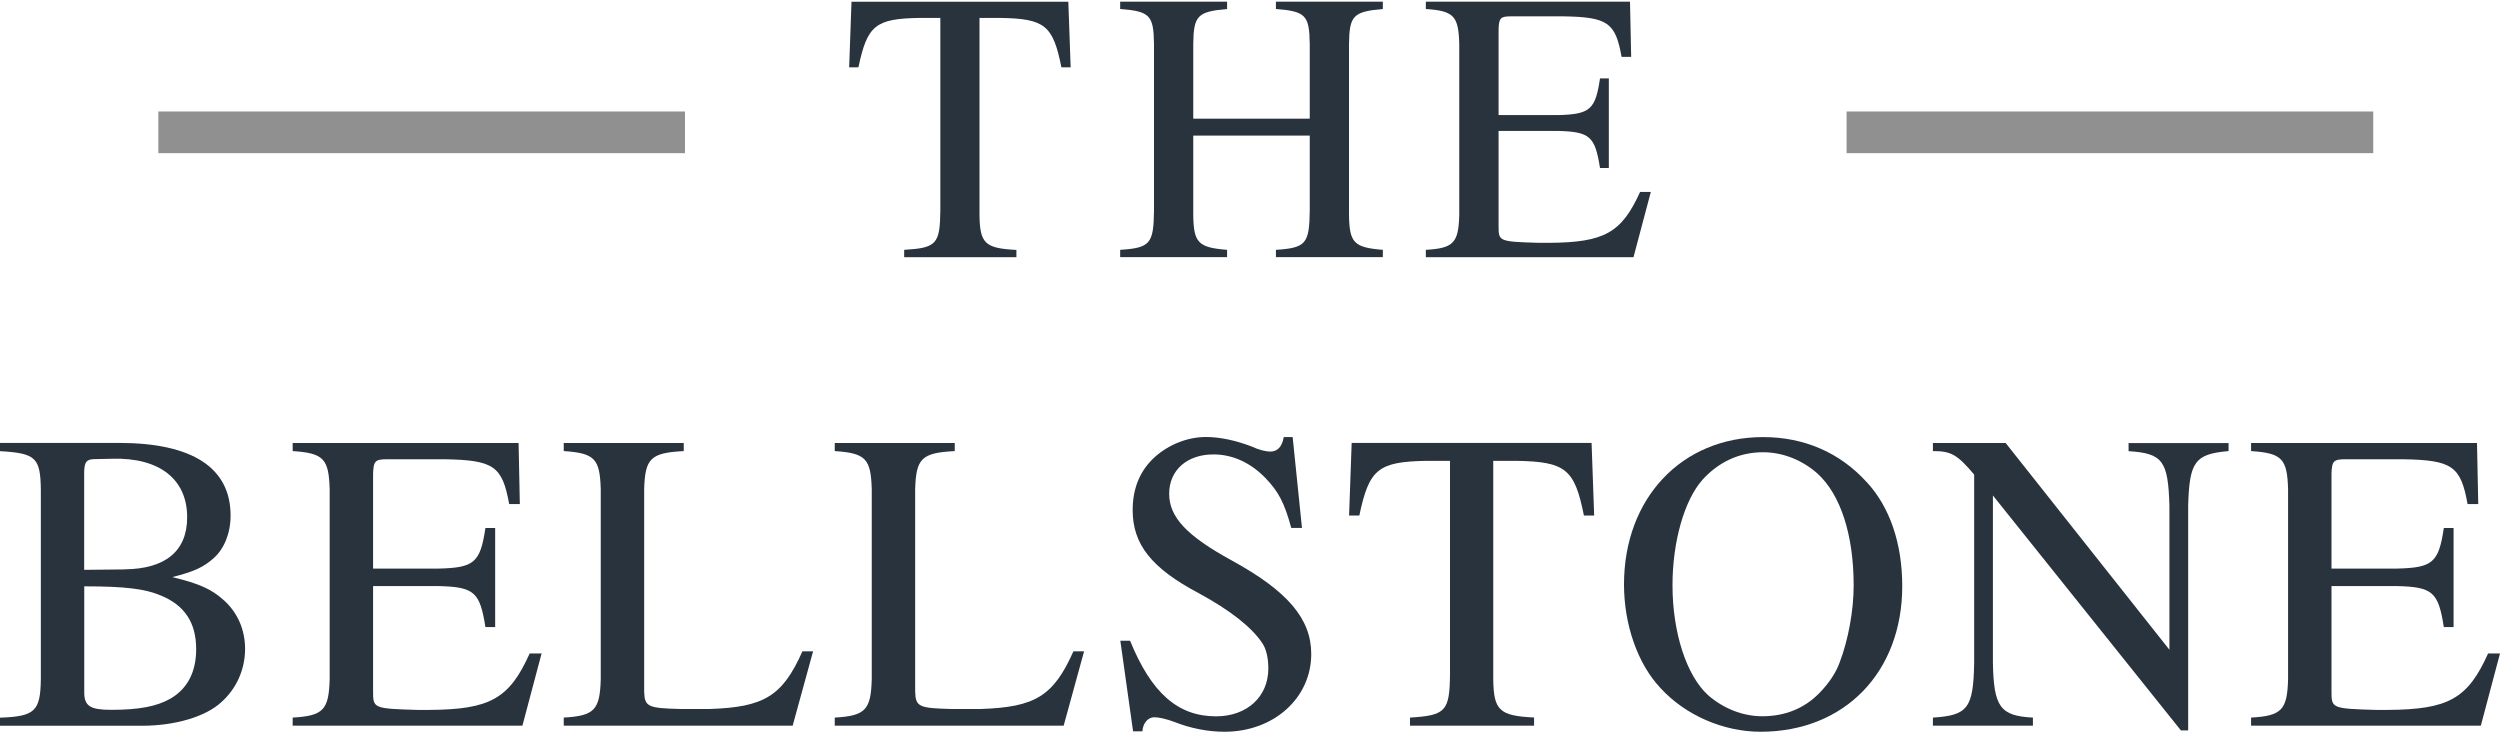 <?xml version="1.0" encoding="UTF-8"?>
<svg id="logos" xmlns="http://www.w3.org/2000/svg" viewBox="0 0 300 88">
  <defs>
    <style>
      .cls-1 {
        fill: #29333e;
      }

      .cls-2 {
        fill: none;
        stroke: #909090;
        stroke-miterlimit: 10;
        stroke-width: 5px;
      }
    </style>
  </defs>
  <g>
    <g>
      <path class="cls-1" d="M121.97,30.86h-13.47v-.88c3.88-.23,4.29-.69,4.34-4.68V2.15h-2.49c-5.31.09-6.27.88-7.34,5.93h-1.11l.28-7.87h26.02l.28,7.87h-1.11c-1.01-5.05-1.98-5.84-7.34-5.93h-2.49v23.67c.05,3.38.65,3.98,4.43,4.17v.88Z"/>
      <path class="cls-1" d="M134.42,29.98c3.6-.23,4.01-.74,4.06-4.68V5.25c-.05-3.43-.51-3.89-4.06-4.17V.2h12.83v.88c-3.55.32-4.01.79-4.06,4.17v8.99h13.98V5.25c-.05-3.43-.51-3.89-4.06-4.17V.2h12.83v.88c-3.55.32-4.01.79-4.06,4.17v20.56c.05,3.34.6,3.89,4.06,4.17v.88h-12.83v-.88c3.6-.23,4.01-.74,4.06-4.68v-9.03h-13.98v9.54c.05,3.34.6,3.89,4.06,4.17v.88h-12.83v-.88Z"/>
      <path class="cls-1" d="M196.01,30.86h-24.91v-.88c3.32-.19,3.92-.83,4.01-4.17V5.25c-.09-3.33-.65-3.94-4.01-4.17V.2h24.5l.14,6.62h-1.15c-.74-4.12-1.66-4.77-7.01-4.86h-6.23c-1.29,0-1.48.19-1.52,1.57v10.28h7.1c3.88-.09,4.52-.65,5.07-4.4h1.06v10.75h-1.06c-.6-3.8-1.2-4.35-5.07-4.45h-7.1v11.44c0,1.81.05,1.85,4.84,1.99h1.25c6.6-.05,8.67-1.2,10.89-6.11h1.29l-2.08,7.83Z"/>
    </g>
    <g>
      <path class="cls-1" d="M0,53.15h14.29c8.78,0,13.38,2.97,13.38,8.71,0,2.15-.77,4-2.04,5.13-1.23,1.08-2.3,1.59-4.95,2.26,3.32.82,4.7,1.44,6.23,2.82,1.63,1.49,2.5,3.54,2.5,5.79,0,2.46-1.02,4.77-2.86,6.41-1.89,1.74-5.56,2.82-9.5,2.82H0v-.97c4.19-.15,4.85-.77,4.9-4.61v-22.76c-.05-3.84-.61-4.36-4.9-4.61v-.97ZM14.96,68.32c4.9-.05,7.5-2.2,7.5-6.25,0-4.56-3.32-7.18-8.99-7.02l-2.25.05c-.87.05-1.07.36-1.12,1.49v11.79l4.85-.05ZM10.11,83.08c0,1.64.71,2.1,3.22,2.1,3.37,0,5.46-.41,7.1-1.33,2.04-1.18,3.11-3.18,3.11-5.95,0-3.18-1.38-5.28-4.29-6.46-1.84-.77-4.19-1.08-9.14-1.08v12.71Z"/>
      <path class="cls-1" d="M62.69,87.08h-27.57v-.97c3.68-.21,4.34-.92,4.44-4.61v-22.76c-.1-3.69-.71-4.36-4.44-4.61v-.97h27.11l.15,7.33h-1.28c-.82-4.56-1.84-5.28-7.76-5.38h-6.89c-1.43,0-1.63.21-1.68,1.74v11.38h7.86c4.29-.1,5-.72,5.62-4.87h1.17v11.89h-1.17c-.66-4.2-1.33-4.82-5.62-4.92h-7.86v12.66c0,2,.05,2.05,5.36,2.2h1.38c7.3-.05,9.6-1.33,12.05-6.77h1.43l-2.3,8.66Z"/>
      <path class="cls-1" d="M82.05,54.13c-3.98.21-4.65.87-4.75,4.61v24.24c.05,1.85.46,2,4.39,2.1h3.42c6.59-.21,8.78-1.54,11.18-6.92h1.28l-2.45,8.92h-27.47v-.97c3.68-.21,4.34-.92,4.44-4.61v-22.76c-.1-3.69-.71-4.36-4.44-4.61v-.97h14.4v.97Z"/>
      <path class="cls-1" d="M114.57,54.13c-3.98.21-4.65.87-4.75,4.61v24.24c.05,1.85.46,2,4.39,2.1h3.42c6.59-.21,8.78-1.54,11.18-6.92h1.28l-2.45,8.92h-27.47v-.97c3.68-.21,4.34-.92,4.44-4.61v-22.76c-.1-3.69-.71-4.36-4.44-4.61v-.97h14.4v.97Z"/>
      <path class="cls-1" d="M156.23,63.35h-1.28c-.82-3.02-1.53-4.36-3.11-6-1.79-1.84-3.93-2.82-6.23-2.82-3.17,0-5.31,1.9-5.31,4.72s2.14,5.07,7.5,8c6.74,3.69,9.55,7.02,9.55,11.23,0,5.28-4.49,9.33-10.41,9.33-1.99,0-4.08-.41-6.02-1.18-.97-.36-1.84-.56-2.4-.56-.77,0-1.38.72-1.43,1.69h-1.12l-1.53-10.87h1.17c2.55,6.25,5.72,9.07,10.31,9.07,3.73,0,6.28-2.36,6.28-5.74,0-1.28-.26-2.36-.71-3.02-1.28-1.95-3.93-4-7.61-6-5.72-3.02-7.96-5.89-7.96-9.99,0-2.67.92-4.82,2.71-6.41,1.68-1.49,3.93-2.36,6.08-2.36,1.68,0,3.57.41,5.46,1.13.87.41,1.74.62,2.25.62.87,0,1.43-.56,1.63-1.74h1.07l1.12,10.92Z"/>
      <path class="cls-1" d="M184.11,87.08h-14.91v-.97c4.29-.26,4.75-.77,4.8-5.18v-25.63h-2.76c-5.87.1-6.94.97-8.12,6.56h-1.23l.31-8.71h28.79l.31,8.71h-1.23c-1.12-5.59-2.2-6.46-8.12-6.56h-2.76v26.19c.05,3.74.71,4.41,4.9,4.61v.97Z"/>
      <path class="cls-1" d="M223.98,57.82c2.81,3.02,4.29,7.43,4.29,12.51,0,10.35-6.94,17.48-17,17.48-4.49,0-9.04-2-12-5.23-2.76-2.92-4.39-7.64-4.39-12.45,0-10.35,6.94-17.68,16.69-17.68,4.9,0,9.19,1.84,12.41,5.38ZM204.27,57.61c-2.14,2.41-3.57,7.38-3.57,12.61,0,5.69,1.68,10.87,4.29,13.22,1.84,1.59,4.14,2.51,6.48,2.51,2.71,0,5-.92,6.79-2.72,1.17-1.18,2.04-2.46,2.5-3.74,1.02-2.67,1.68-6.2,1.68-9.23,0-6.1-1.58-10.92-4.34-13.43-1.84-1.64-4.19-2.56-6.53-2.56-2.81,0-5.31,1.13-7.3,3.33Z"/>
      <path class="cls-1" d="M267.43,54.13c-4.03.36-4.7,1.23-4.85,6.56v26.96h-.87l-22.56-28.19v20.09c.1,5.28.87,6.36,4.8,6.56v.97h-12v-.97c4.19-.26,4.85-1.13,4.95-6.56v-22.6c-2.04-2.41-2.76-2.82-4.95-2.82v-.97h8.73l19.65,24.81v-17.27c-.15-5.43-.82-6.3-4.9-6.56v-.97h12v.97Z"/>
      <path class="cls-1" d="M297.7,87.08h-27.57v-.97c3.68-.21,4.34-.92,4.44-4.61v-22.76c-.1-3.69-.71-4.36-4.44-4.61v-.97h27.11l.15,7.33h-1.28c-.82-4.56-1.84-5.28-7.76-5.38h-6.89c-1.43,0-1.63.21-1.68,1.74v11.38h7.86c4.29-.1,5-.72,5.62-4.87h1.17v11.89h-1.17c-.66-4.2-1.33-4.82-5.62-4.92h-7.86v12.66c0,2,.05,2.05,5.36,2.2h1.38c7.3-.05,9.6-1.33,12.05-6.77h1.43l-2.3,8.66Z"/>
    </g>
  </g>
  <line class="cls-2" x1="221.59" y1="15.88" x2="284.79" y2="15.88"/>
  <line class="cls-2" x1="19" y1="15.88" x2="82.2" y2="15.88"/>
</svg>